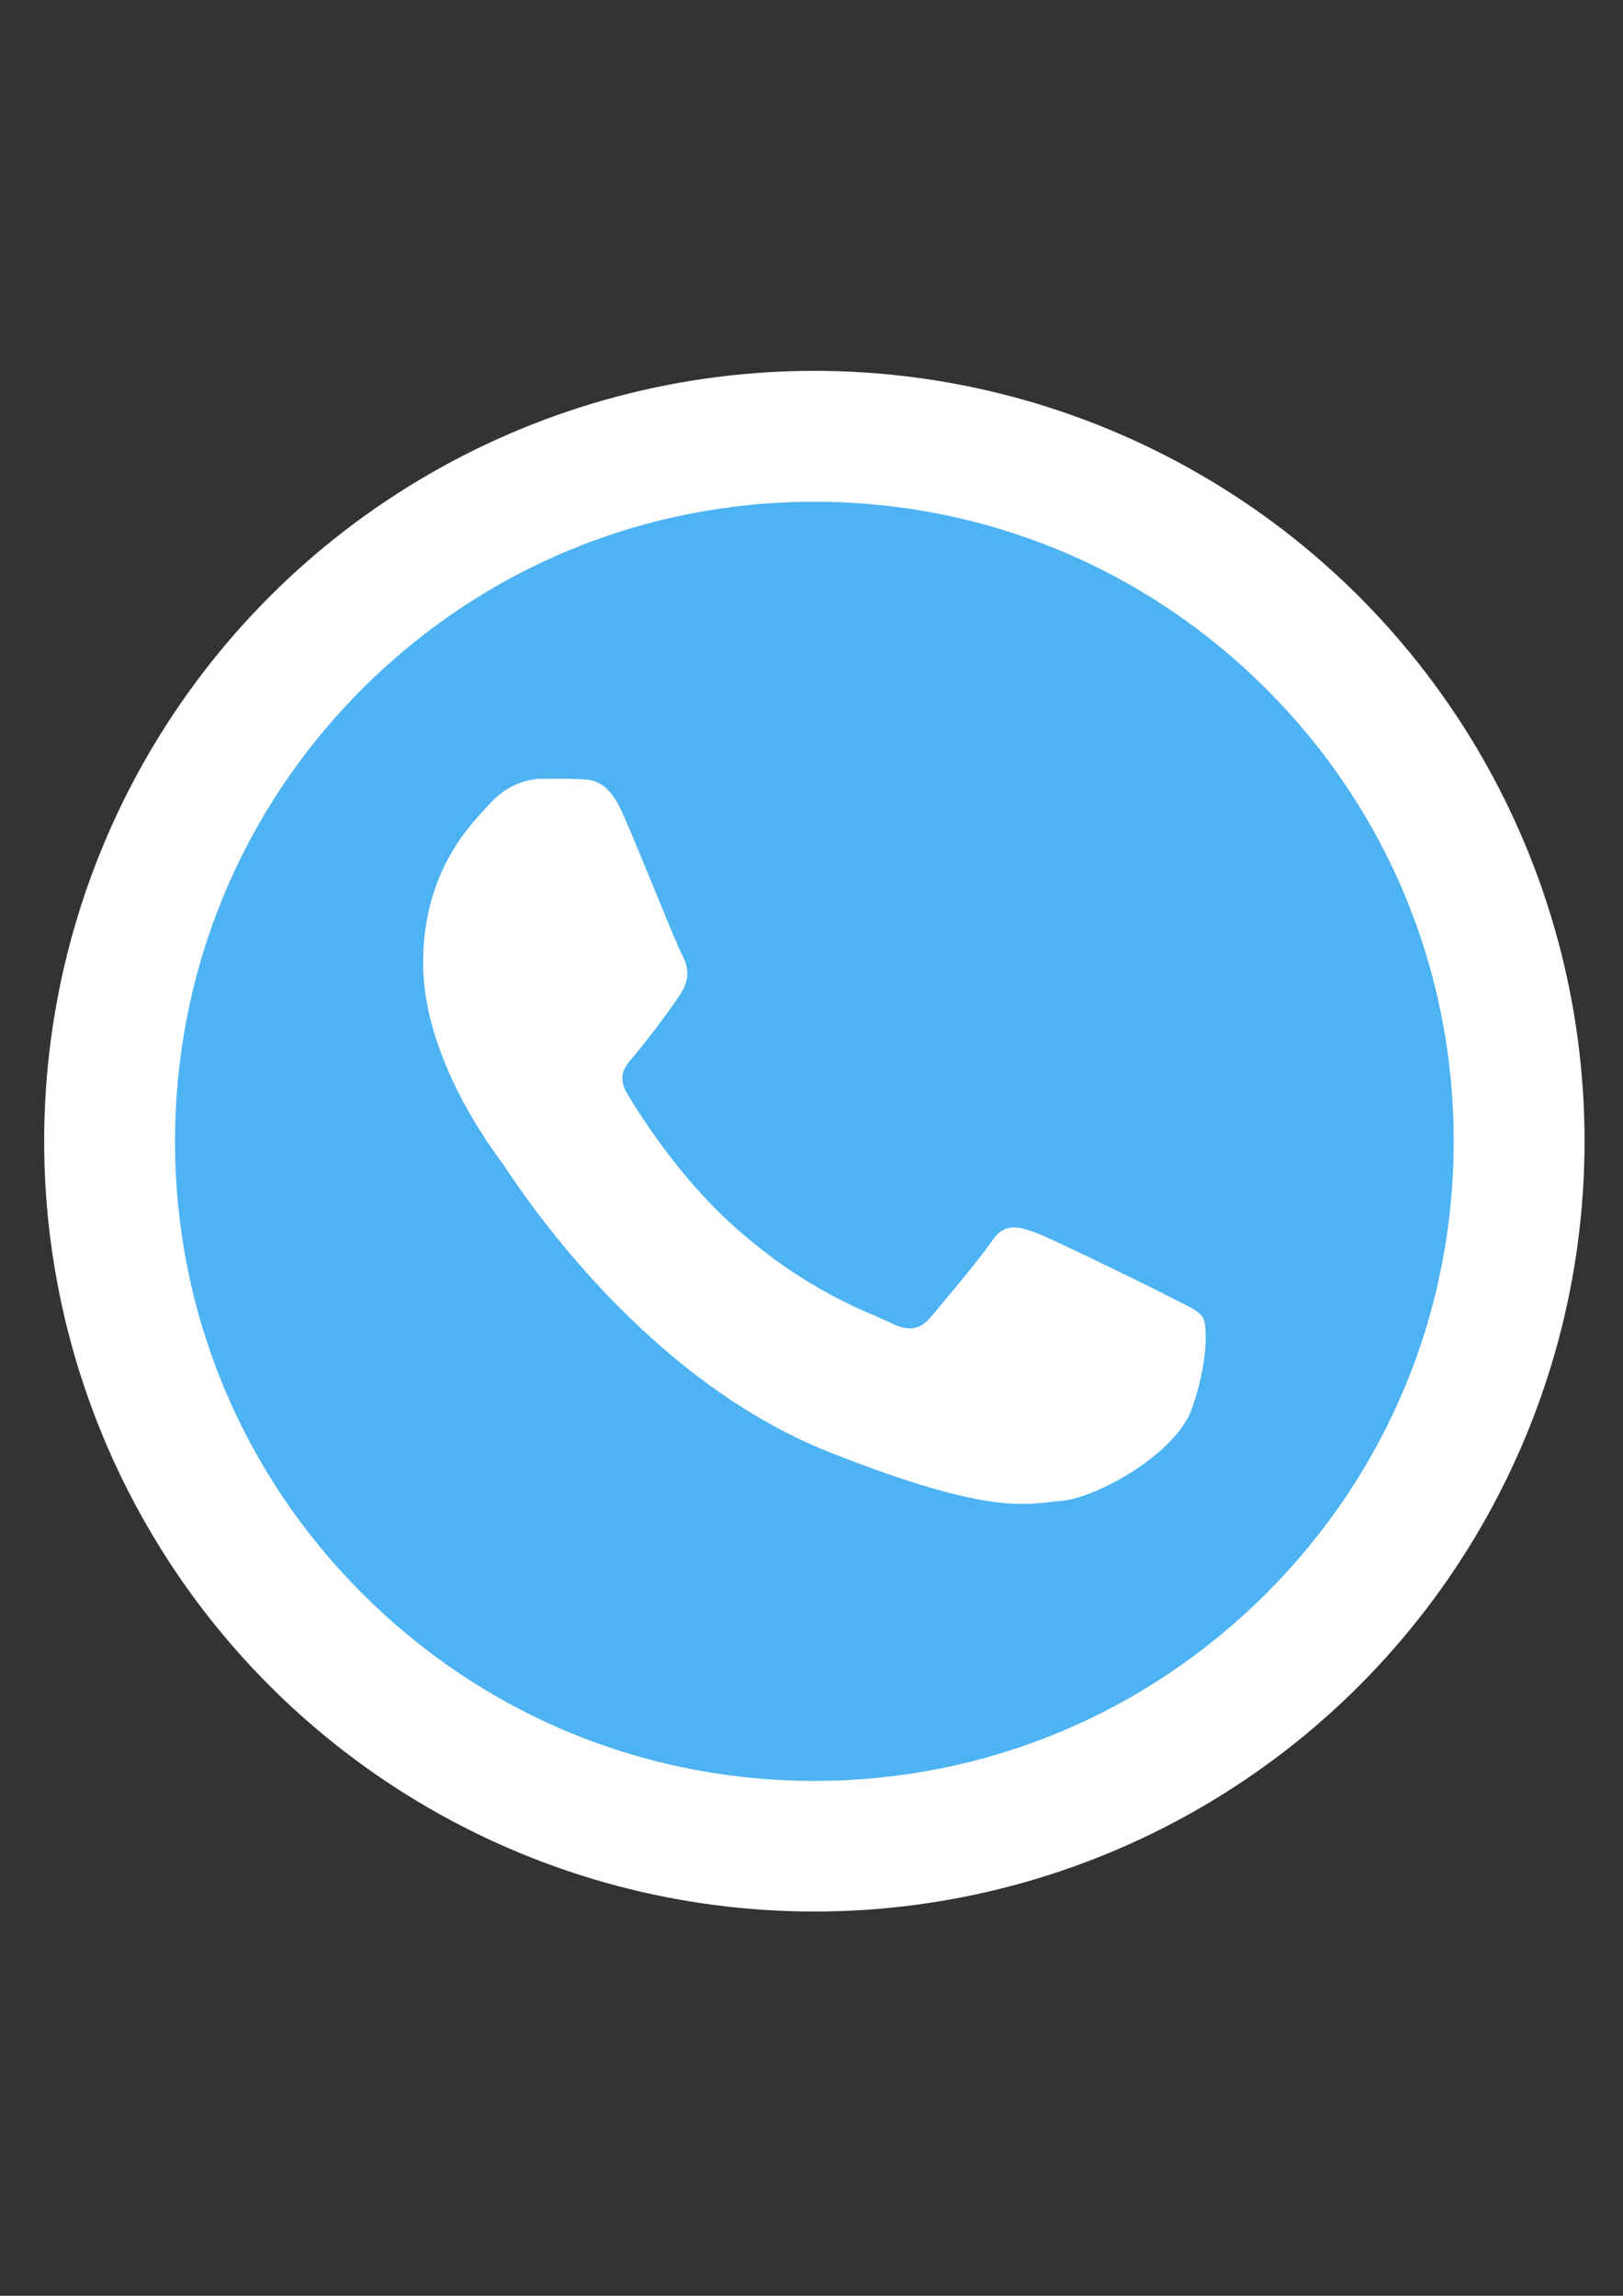 <?xml version="1.0" encoding="utf-8"?>
<!-- Generator: Adobe Illustrator 25.2.0, SVG Export Plug-In . SVG Version: 6.00 Build 0)  -->
<svg version="1.1" id="Capa_1" xmlns="http://www.w3.org/2000/svg" xmlns:xlink="http://www.w3.org/1999/xlink" x="0px" y="0px"
	 viewBox="0 0 595.3 841.9" style="enable-background:new 0 0 595.3 841.9;" xml:space="preserve">
<rect x="0" y="0" width="595.3" height="841.9" fill="#333333" stroke="none"/>
<style type="text/css">
	.st0{fill:#FFFFFF;}
	.st1{fill:#4DB3F3;}
</style>
<circle class="st0" cx="298.7" cy="418.5" r="282.5"/>
<path class="st1" d="M298.7,653.1c-62.6,0-121.5-24.4-165.8-68.7c-44.3-44.3-68.7-103.2-68.7-165.8S88.5,297,132.8,252.7
	C177.1,208.4,236,184,298.7,184c62.6,0,121.5,24.4,165.8,68.7c44.3,44.3,68.7,103.2,68.7,165.8s-24.4,121.5-68.7,165.8
	S361.3,653.1,298.7,653.1z"/>
<path class="st0" d="M228.2,297.9c-5.2-11.7-10.8-12-15.9-12.2c-4.1-0.2-8.8-0.1-13.5-0.1c-4.6,0-12.3,1.7-18.8,8.8
	c-6.5,7.1-24.8,24.2-24.8,58.8c0,34.8,25.3,68.2,28.8,73c3.5,4.8,48.8,78.2,120.6,106.5c59.6,23.5,71.7,18.8,84.8,17.7
	c13-1.2,41.7-17.1,47.7-33.6c5.9-16.5,5.9-30.6,4.1-33.6c-1.7-2.9-6.5-4.6-13.5-8.3c-7-3.6-41.7-20.6-48.2-23
	c-6.5-2.3-11.2-3.5-15.9,3.5c-4.8,7.1-18.3,22.9-22.3,27.7c-4.1,4.8-8.3,5.3-15.3,1.7c-7.1-3.5-29.8-10.9-56.7-35
	c-20.9-18.7-35.1-41.9-39.3-48.8c-4.1-7.1-0.1-10.6,3.1-14.4c5.7-7,15.2-19.4,17.7-24.2c2.3-4.8,1.2-8.8-0.6-12.3
	C248.2,346.8,234.5,311.9,228.2,297.9z"/>
</svg>
